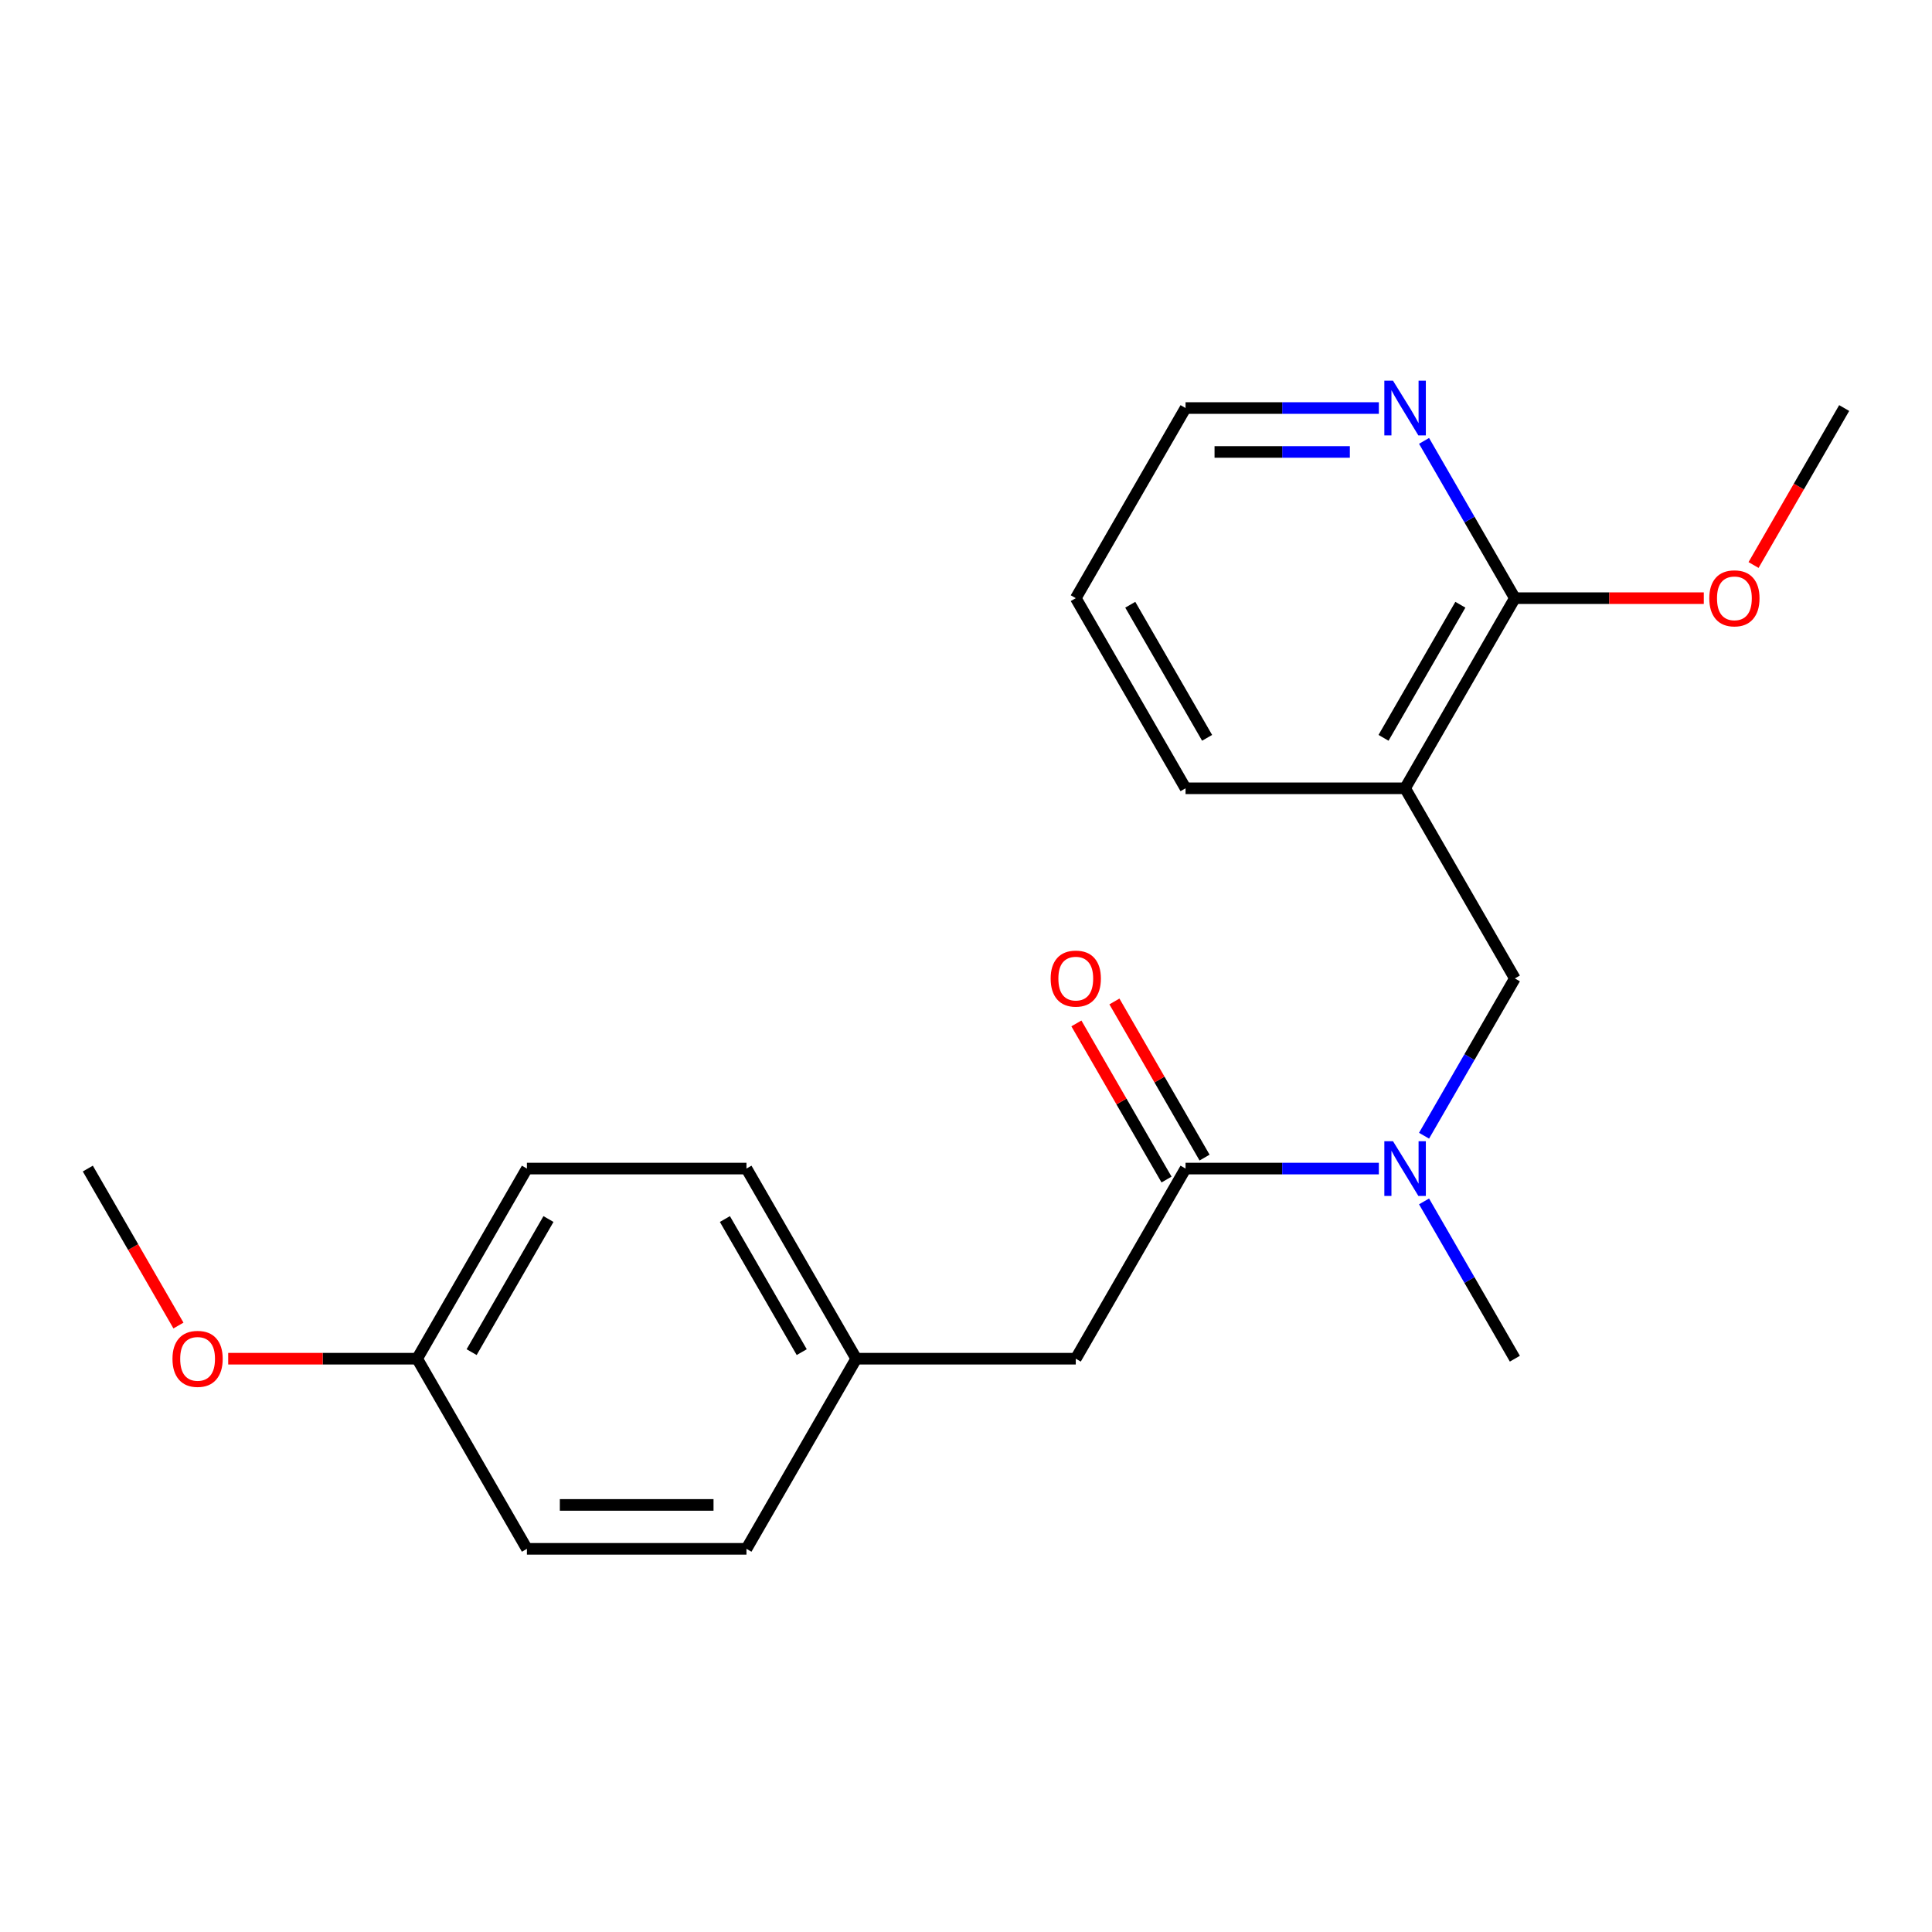 <?xml version='1.0' encoding='iso-8859-1'?>
<svg version='1.1' baseProfile='full'
              xmlns='http://www.w3.org/2000/svg'
                      xmlns:rdkit='http://www.rdkit.org/xml'
                      xmlns:xlink='http://www.w3.org/1999/xlink'
                  xml:space='preserve'
width='1000px' height='1000px' viewBox='0 0 1000 1000'>
<!-- END OF HEADER -->
<rect style='opacity:1.0;fill:#FFFFFF;stroke:none' width='1000' height='1000' x='0' y='0'> </rect>
<path class='bond-2' d='M 727.273,408.024 L 784.091,309.612' style='fill:none;fill-rule:evenodd;stroke:#000000;stroke-width:6px;stroke-linecap:butt;stroke-linejoin:miter;stroke-opacity:1' />
<path class='bond-2' d='M 716.113,381.899 L 755.886,313.011' style='fill:none;fill-rule:evenodd;stroke:#000000;stroke-width:6px;stroke-linecap:butt;stroke-linejoin:miter;stroke-opacity:1' />
<path class='bond-3' d='M 727.273,408.024 L 784.091,506.436' style='fill:none;fill-rule:evenodd;stroke:#000000;stroke-width:6px;stroke-linecap:butt;stroke-linejoin:miter;stroke-opacity:1' />
<path class='bond-14' d='M 727.273,408.024 L 613.636,408.024' style='fill:none;fill-rule:evenodd;stroke:#000000;stroke-width:6px;stroke-linecap:butt;stroke-linejoin:miter;stroke-opacity:1' />
<path class='bond-0' d='M 613.636,604.848 L 663.664,604.848' style='fill:none;fill-rule:evenodd;stroke:#000000;stroke-width:6px;stroke-linecap:butt;stroke-linejoin:miter;stroke-opacity:1' />
<path class='bond-0' d='M 663.664,604.848 L 713.692,604.848' style='fill:none;fill-rule:evenodd;stroke:#0000FF;stroke-width:6px;stroke-linecap:butt;stroke-linejoin:miter;stroke-opacity:1' />
<path class='bond-5' d='M 613.636,604.848 L 556.818,703.26' style='fill:none;fill-rule:evenodd;stroke:#000000;stroke-width:6px;stroke-linecap:butt;stroke-linejoin:miter;stroke-opacity:1' />
<path class='bond-6' d='M 623.478,599.167 L 600.149,558.761' style='fill:none;fill-rule:evenodd;stroke:#000000;stroke-width:6px;stroke-linecap:butt;stroke-linejoin:miter;stroke-opacity:1' />
<path class='bond-6' d='M 600.149,558.761 L 576.821,518.355' style='fill:none;fill-rule:evenodd;stroke:#FF0000;stroke-width:6px;stroke-linecap:butt;stroke-linejoin:miter;stroke-opacity:1' />
<path class='bond-6' d='M 603.795,610.53 L 580.467,570.125' style='fill:none;fill-rule:evenodd;stroke:#000000;stroke-width:6px;stroke-linecap:butt;stroke-linejoin:miter;stroke-opacity:1' />
<path class='bond-6' d='M 580.467,570.125 L 557.139,529.719' style='fill:none;fill-rule:evenodd;stroke:#FF0000;stroke-width:6px;stroke-linecap:butt;stroke-linejoin:miter;stroke-opacity:1' />
<path class='bond-1' d='M 737.088,587.847 L 760.59,547.142' style='fill:none;fill-rule:evenodd;stroke:#0000FF;stroke-width:6px;stroke-linecap:butt;stroke-linejoin:miter;stroke-opacity:1' />
<path class='bond-1' d='M 760.59,547.142 L 784.091,506.436' style='fill:none;fill-rule:evenodd;stroke:#000000;stroke-width:6px;stroke-linecap:butt;stroke-linejoin:miter;stroke-opacity:1' />
<path class='bond-16' d='M 737.088,621.849 L 760.59,662.555' style='fill:none;fill-rule:evenodd;stroke:#0000FF;stroke-width:6px;stroke-linecap:butt;stroke-linejoin:miter;stroke-opacity:1' />
<path class='bond-16' d='M 760.59,662.555 L 784.091,703.26' style='fill:none;fill-rule:evenodd;stroke:#000000;stroke-width:6px;stroke-linecap:butt;stroke-linejoin:miter;stroke-opacity:1' />
<path class='bond-4' d='M 784.091,309.612 L 760.59,268.907' style='fill:none;fill-rule:evenodd;stroke:#000000;stroke-width:6px;stroke-linecap:butt;stroke-linejoin:miter;stroke-opacity:1' />
<path class='bond-4' d='M 760.59,268.907 L 737.088,228.201' style='fill:none;fill-rule:evenodd;stroke:#0000FF;stroke-width:6px;stroke-linecap:butt;stroke-linejoin:miter;stroke-opacity:1' />
<path class='bond-8' d='M 784.091,309.612 L 832.989,309.612' style='fill:none;fill-rule:evenodd;stroke:#000000;stroke-width:6px;stroke-linecap:butt;stroke-linejoin:miter;stroke-opacity:1' />
<path class='bond-8' d='M 832.989,309.612 L 881.886,309.612' style='fill:none;fill-rule:evenodd;stroke:#FF0000;stroke-width:6px;stroke-linecap:butt;stroke-linejoin:miter;stroke-opacity:1' />
<path class='bond-21' d='M 713.692,211.2 L 663.664,211.2' style='fill:none;fill-rule:evenodd;stroke:#0000FF;stroke-width:6px;stroke-linecap:butt;stroke-linejoin:miter;stroke-opacity:1' />
<path class='bond-21' d='M 663.664,211.2 L 613.636,211.2' style='fill:none;fill-rule:evenodd;stroke:#000000;stroke-width:6px;stroke-linecap:butt;stroke-linejoin:miter;stroke-opacity:1' />
<path class='bond-21' d='M 698.683,233.928 L 663.664,233.928' style='fill:none;fill-rule:evenodd;stroke:#0000FF;stroke-width:6px;stroke-linecap:butt;stroke-linejoin:miter;stroke-opacity:1' />
<path class='bond-21' d='M 663.664,233.928 L 628.645,233.928' style='fill:none;fill-rule:evenodd;stroke:#000000;stroke-width:6px;stroke-linecap:butt;stroke-linejoin:miter;stroke-opacity:1' />
<path class='bond-7' d='M 556.818,703.26 L 443.182,703.26' style='fill:none;fill-rule:evenodd;stroke:#000000;stroke-width:6px;stroke-linecap:butt;stroke-linejoin:miter;stroke-opacity:1' />
<path class='bond-10' d='M 443.182,703.26 L 386.364,801.672' style='fill:none;fill-rule:evenodd;stroke:#000000;stroke-width:6px;stroke-linecap:butt;stroke-linejoin:miter;stroke-opacity:1' />
<path class='bond-11' d='M 443.182,703.26 L 386.364,604.848' style='fill:none;fill-rule:evenodd;stroke:#000000;stroke-width:6px;stroke-linecap:butt;stroke-linejoin:miter;stroke-opacity:1' />
<path class='bond-11' d='M 414.977,699.862 L 375.204,630.974' style='fill:none;fill-rule:evenodd;stroke:#000000;stroke-width:6px;stroke-linecap:butt;stroke-linejoin:miter;stroke-opacity:1' />
<path class='bond-18' d='M 907.635,292.451 L 931.09,251.826' style='fill:none;fill-rule:evenodd;stroke:#FF0000;stroke-width:6px;stroke-linecap:butt;stroke-linejoin:miter;stroke-opacity:1' />
<path class='bond-18' d='M 931.09,251.826 L 954.545,211.2' style='fill:none;fill-rule:evenodd;stroke:#000000;stroke-width:6px;stroke-linecap:butt;stroke-linejoin:miter;stroke-opacity:1' />
<path class='bond-9' d='M 215.909,703.26 L 272.727,604.848' style='fill:none;fill-rule:evenodd;stroke:#000000;stroke-width:6px;stroke-linecap:butt;stroke-linejoin:miter;stroke-opacity:1' />
<path class='bond-9' d='M 244.114,699.862 L 283.887,630.974' style='fill:none;fill-rule:evenodd;stroke:#000000;stroke-width:6px;stroke-linecap:butt;stroke-linejoin:miter;stroke-opacity:1' />
<path class='bond-15' d='M 215.909,703.26 L 167.011,703.26' style='fill:none;fill-rule:evenodd;stroke:#000000;stroke-width:6px;stroke-linecap:butt;stroke-linejoin:miter;stroke-opacity:1' />
<path class='bond-15' d='M 167.011,703.26 L 118.114,703.26' style='fill:none;fill-rule:evenodd;stroke:#FF0000;stroke-width:6px;stroke-linecap:butt;stroke-linejoin:miter;stroke-opacity:1' />
<path class='bond-22' d='M 215.909,703.26 L 272.727,801.672' style='fill:none;fill-rule:evenodd;stroke:#000000;stroke-width:6px;stroke-linecap:butt;stroke-linejoin:miter;stroke-opacity:1' />
<path class='bond-13' d='M 386.364,801.672 L 272.727,801.672' style='fill:none;fill-rule:evenodd;stroke:#000000;stroke-width:6px;stroke-linecap:butt;stroke-linejoin:miter;stroke-opacity:1' />
<path class='bond-13' d='M 369.318,778.945 L 289.773,778.945' style='fill:none;fill-rule:evenodd;stroke:#000000;stroke-width:6px;stroke-linecap:butt;stroke-linejoin:miter;stroke-opacity:1' />
<path class='bond-12' d='M 386.364,604.848 L 272.727,604.848' style='fill:none;fill-rule:evenodd;stroke:#000000;stroke-width:6px;stroke-linecap:butt;stroke-linejoin:miter;stroke-opacity:1' />
<path class='bond-20' d='M 613.636,408.024 L 556.818,309.612' style='fill:none;fill-rule:evenodd;stroke:#000000;stroke-width:6px;stroke-linecap:butt;stroke-linejoin:miter;stroke-opacity:1' />
<path class='bond-20' d='M 624.796,381.899 L 585.023,313.011' style='fill:none;fill-rule:evenodd;stroke:#000000;stroke-width:6px;stroke-linecap:butt;stroke-linejoin:miter;stroke-opacity:1' />
<path class='bond-19' d='M 92.365,686.099 L 68.91,645.474' style='fill:none;fill-rule:evenodd;stroke:#FF0000;stroke-width:6px;stroke-linecap:butt;stroke-linejoin:miter;stroke-opacity:1' />
<path class='bond-19' d='M 68.91,645.474 L 45.455,604.848' style='fill:none;fill-rule:evenodd;stroke:#000000;stroke-width:6px;stroke-linecap:butt;stroke-linejoin:miter;stroke-opacity:1' />
<path class='bond-17' d='M 613.636,211.2 L 556.818,309.612' style='fill:none;fill-rule:evenodd;stroke:#000000;stroke-width:6px;stroke-linecap:butt;stroke-linejoin:miter;stroke-opacity:1' />
<path  class='atom-2' d='M 721.013 590.688
L 730.293 605.688
Q 731.213 607.168, 732.693 609.848
Q 734.173 612.528, 734.253 612.688
L 734.253 590.688
L 738.013 590.688
L 738.013 619.008
L 734.133 619.008
L 724.173 602.608
Q 723.013 600.688, 721.773 598.488
Q 720.573 596.288, 720.213 595.608
L 720.213 619.008
L 716.533 619.008
L 716.533 590.688
L 721.013 590.688
' fill='#0000FF'/>
<path  class='atom-5' d='M 721.013 197.04
L 730.293 212.04
Q 731.213 213.52, 732.693 216.2
Q 734.173 218.88, 734.253 219.04
L 734.253 197.04
L 738.013 197.04
L 738.013 225.36
L 734.133 225.36
L 724.173 208.96
Q 723.013 207.04, 721.773 204.84
Q 720.573 202.64, 720.213 201.96
L 720.213 225.36
L 716.533 225.36
L 716.533 197.04
L 721.013 197.04
' fill='#0000FF'/>
<path  class='atom-7' d='M 543.818 506.516
Q 543.818 499.716, 547.178 495.916
Q 550.538 492.116, 556.818 492.116
Q 563.098 492.116, 566.458 495.916
Q 569.818 499.716, 569.818 506.516
Q 569.818 513.396, 566.418 517.316
Q 563.018 521.196, 556.818 521.196
Q 550.578 521.196, 547.178 517.316
Q 543.818 513.436, 543.818 506.516
M 556.818 517.996
Q 561.138 517.996, 563.458 515.116
Q 565.818 512.196, 565.818 506.516
Q 565.818 500.956, 563.458 498.156
Q 561.138 495.316, 556.818 495.316
Q 552.498 495.316, 550.138 498.116
Q 547.818 500.916, 547.818 506.516
Q 547.818 512.236, 550.138 515.116
Q 552.498 517.996, 556.818 517.996
' fill='#FF0000'/>
<path  class='atom-9' d='M 884.727 309.692
Q 884.727 302.892, 888.087 299.092
Q 891.447 295.292, 897.727 295.292
Q 904.007 295.292, 907.367 299.092
Q 910.727 302.892, 910.727 309.692
Q 910.727 316.572, 907.327 320.492
Q 903.927 324.372, 897.727 324.372
Q 891.487 324.372, 888.087 320.492
Q 884.727 316.612, 884.727 309.692
M 897.727 321.172
Q 902.047 321.172, 904.367 318.292
Q 906.727 315.372, 906.727 309.692
Q 906.727 304.132, 904.367 301.332
Q 902.047 298.492, 897.727 298.492
Q 893.407 298.492, 891.047 301.292
Q 888.727 304.092, 888.727 309.692
Q 888.727 315.412, 891.047 318.292
Q 893.407 321.172, 897.727 321.172
' fill='#FF0000'/>
<path  class='atom-16' d='M 89.273 703.34
Q 89.273 696.54, 92.633 692.74
Q 95.993 688.94, 102.273 688.94
Q 108.553 688.94, 111.913 692.74
Q 115.273 696.54, 115.273 703.34
Q 115.273 710.22, 111.873 714.14
Q 108.473 718.02, 102.273 718.02
Q 96.033 718.02, 92.633 714.14
Q 89.273 710.26, 89.273 703.34
M 102.273 714.82
Q 106.593 714.82, 108.913 711.94
Q 111.273 709.02, 111.273 703.34
Q 111.273 697.78, 108.913 694.98
Q 106.593 692.14, 102.273 692.14
Q 97.953 692.14, 95.593 694.94
Q 93.273 697.74, 93.273 703.34
Q 93.273 709.06, 95.593 711.94
Q 97.953 714.82, 102.273 714.82
' fill='#FF0000'/>
</svg>
